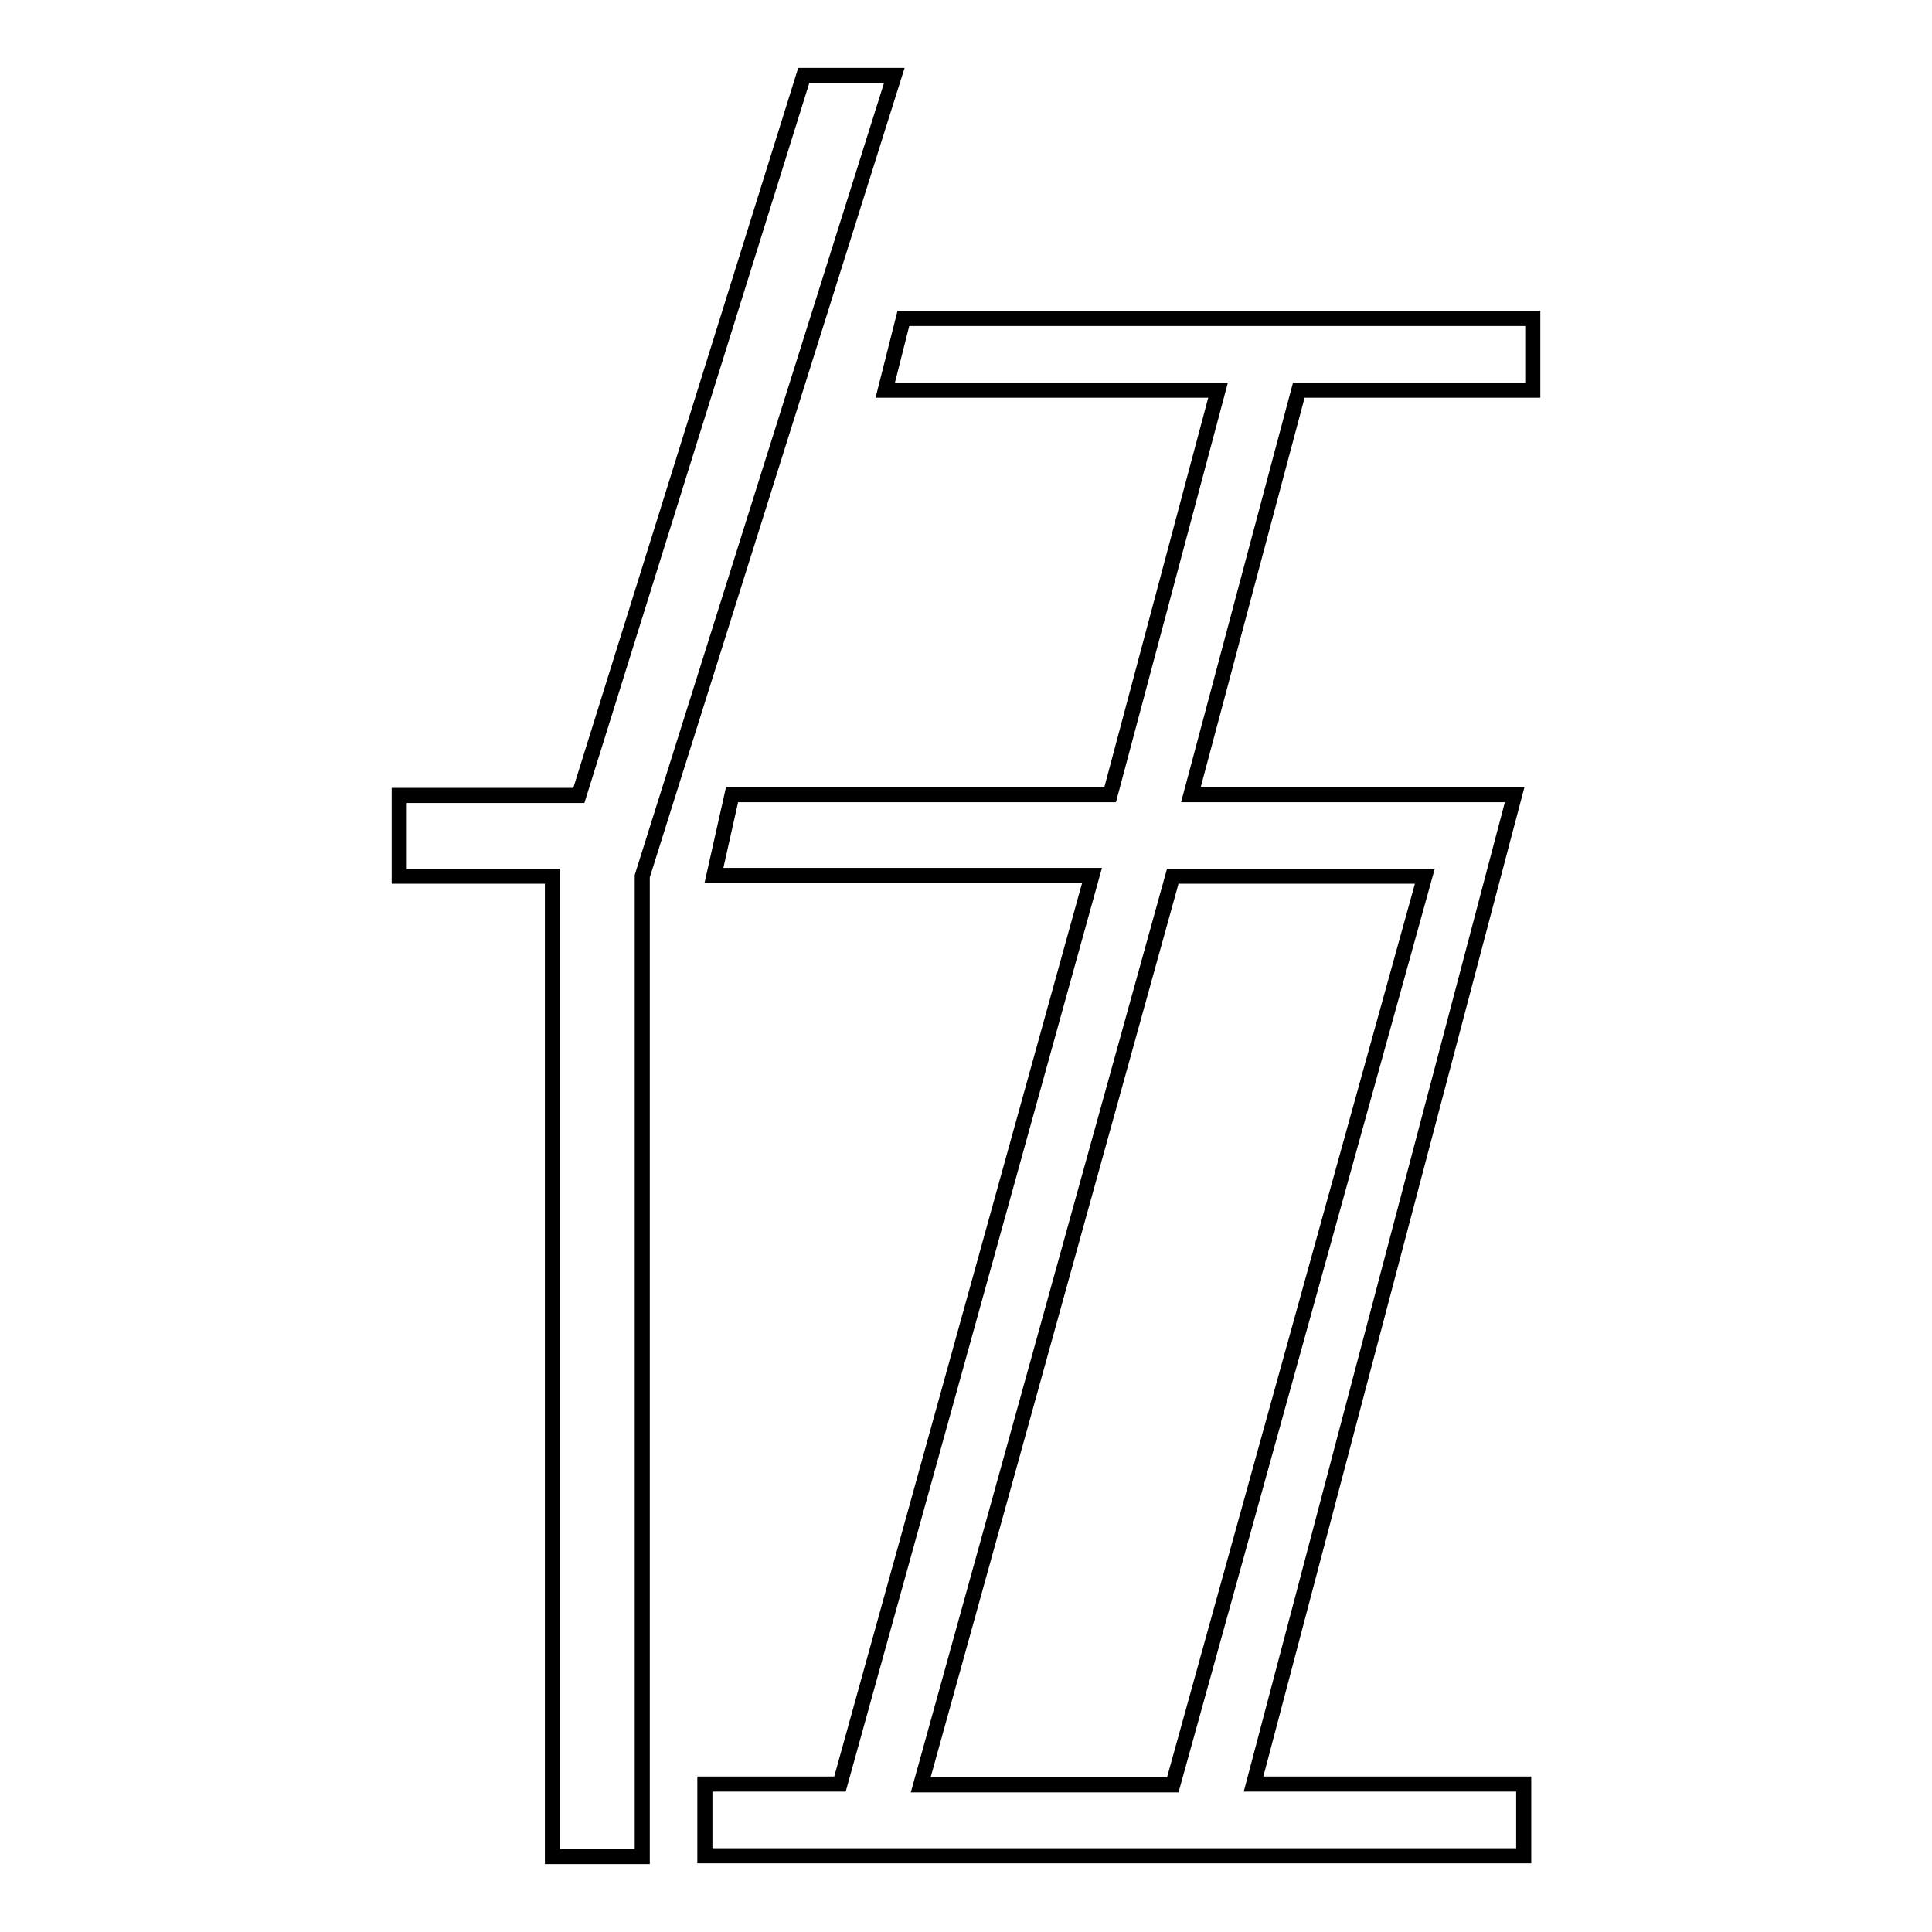 <?xml version="1.0" encoding="utf-8"?>
<!-- Svg Vector Icons : http://www.onlinewebfonts.com/icon -->
<!DOCTYPE svg PUBLIC "-//W3C//DTD SVG 1.1//EN" "http://www.w3.org/Graphics/SVG/1.1/DTD/svg11.dtd">
<svg version="1.1" xmlns="http://www.w3.org/2000/svg" xmlns:xlink="http://www.w3.org/1999/xlink" x="0px" y="0px" viewBox="0 0 256 256" enable-background="new 0 0 256 256" xml:space="preserve">
<g> <path stroke-width="2" fill-opacity="0" stroke="#000000"  d="M106.5,10l-29.8,95.4H52.9v10.7h20.3V246h11.9V116.1L118.5,10H106.5z M203.1,51.7v-9.5h-83.4l-2.4,9.5h44.1 l-14.3,53.6H97l-2.4,10.7h50.1l-33.4,120.4H93.4v9.5h108.5v-9.5h-35.8l34.6-131.1h-42.9l14.3-53.6H203.1z M188.8,116.1l-33.4,120.4 H122l33.4-120.4H188.8z"/></g>
</svg>